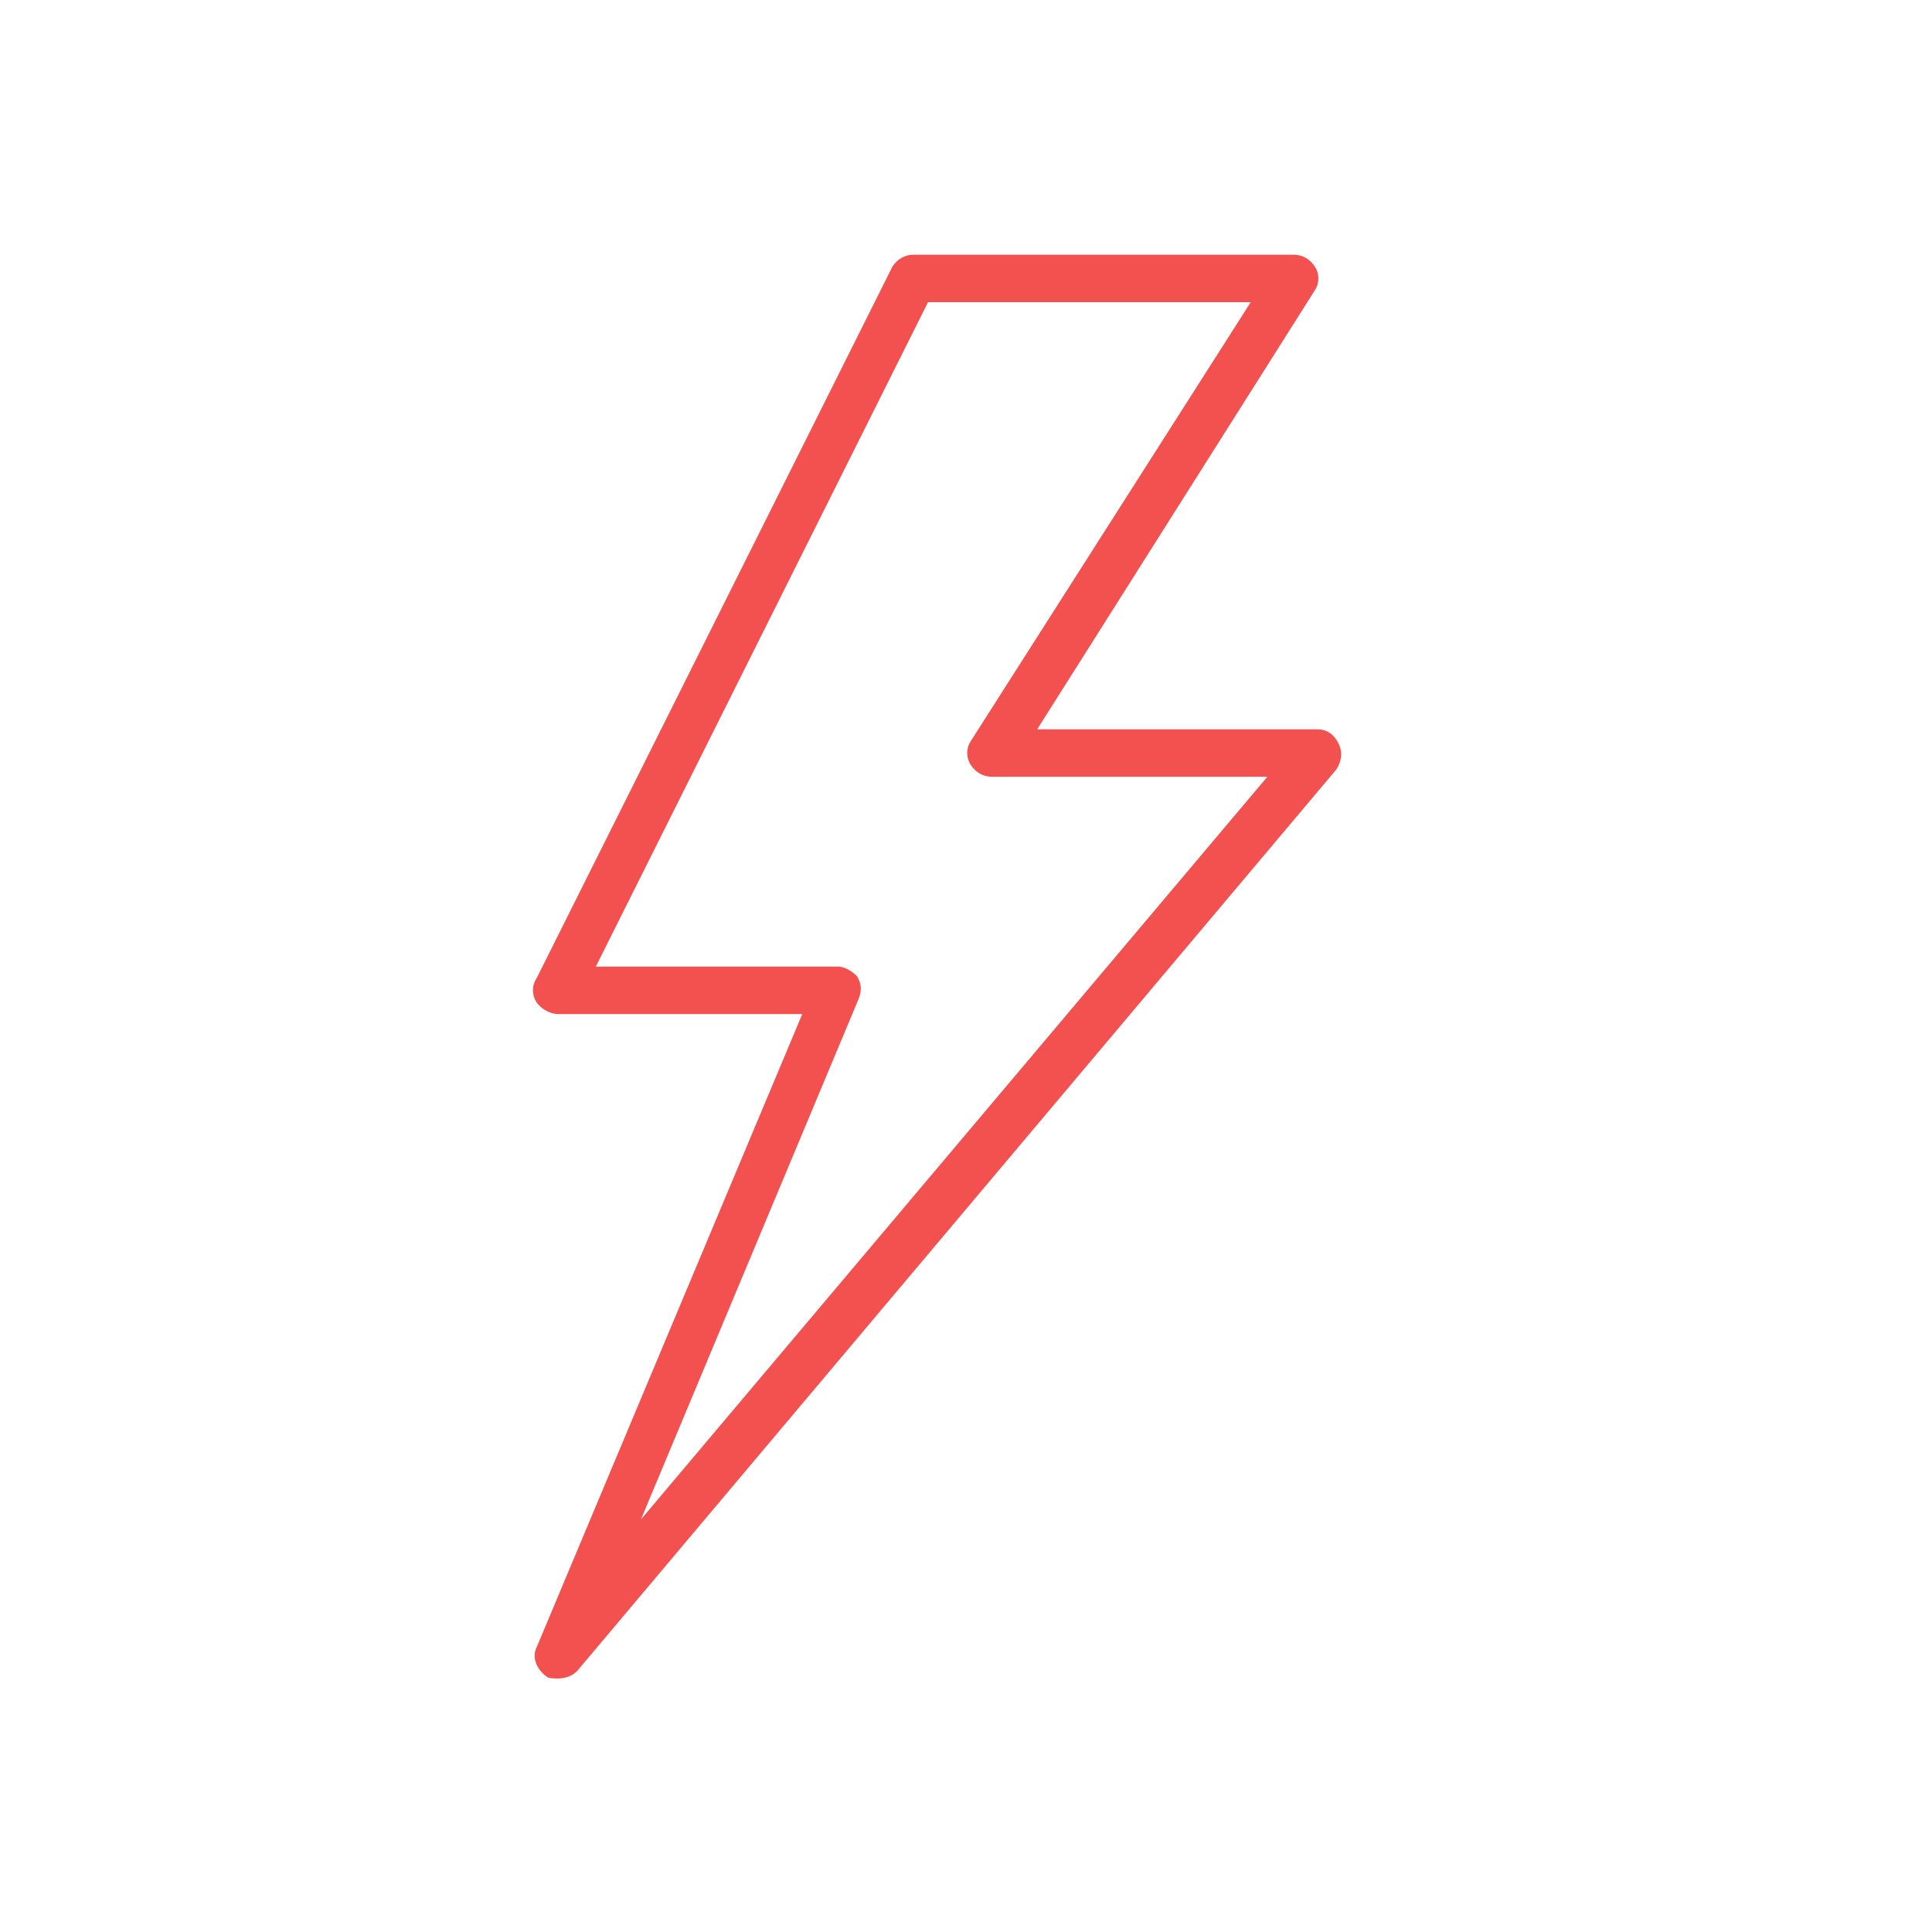 <?xml version="1.0" encoding="UTF-8"?> <svg xmlns="http://www.w3.org/2000/svg" width="513" height="513" viewBox="0 0 513 513" fill="none"><path d="M355.424 197.429C354.164 194.909 352.273 193.649 349.753 193.649H275.403L349.123 77.082C350.384 75.192 350.384 72.672 349.123 70.781C347.863 68.891 345.973 67.631 343.453 67.631H242.639C240.119 67.631 238.229 68.891 236.968 70.781L142.455 259.808C141.195 261.698 141.195 264.218 142.455 266.108C143.716 267.999 146.236 269.259 148.126 269.259H213.025L142.455 437.492C141.195 440.013 142.455 443.163 144.975 445.053C145.605 445.683 146.865 445.683 148.126 445.683C150.016 445.683 151.906 445.053 153.167 443.793L354.795 204.36C356.055 202.469 356.685 199.949 355.424 197.429ZM170.178 403.468L228.147 264.849C228.777 262.958 228.777 261.068 227.517 259.178C226.256 257.917 224.366 256.658 222.476 256.658H158.207L246.419 80.233H332.111L257.761 196.799C256.501 198.689 256.501 201.209 257.761 203.099C259.021 204.989 260.912 206.25 263.432 206.25H336.522L170.178 403.468Z" fill="#F35050"></path></svg> 